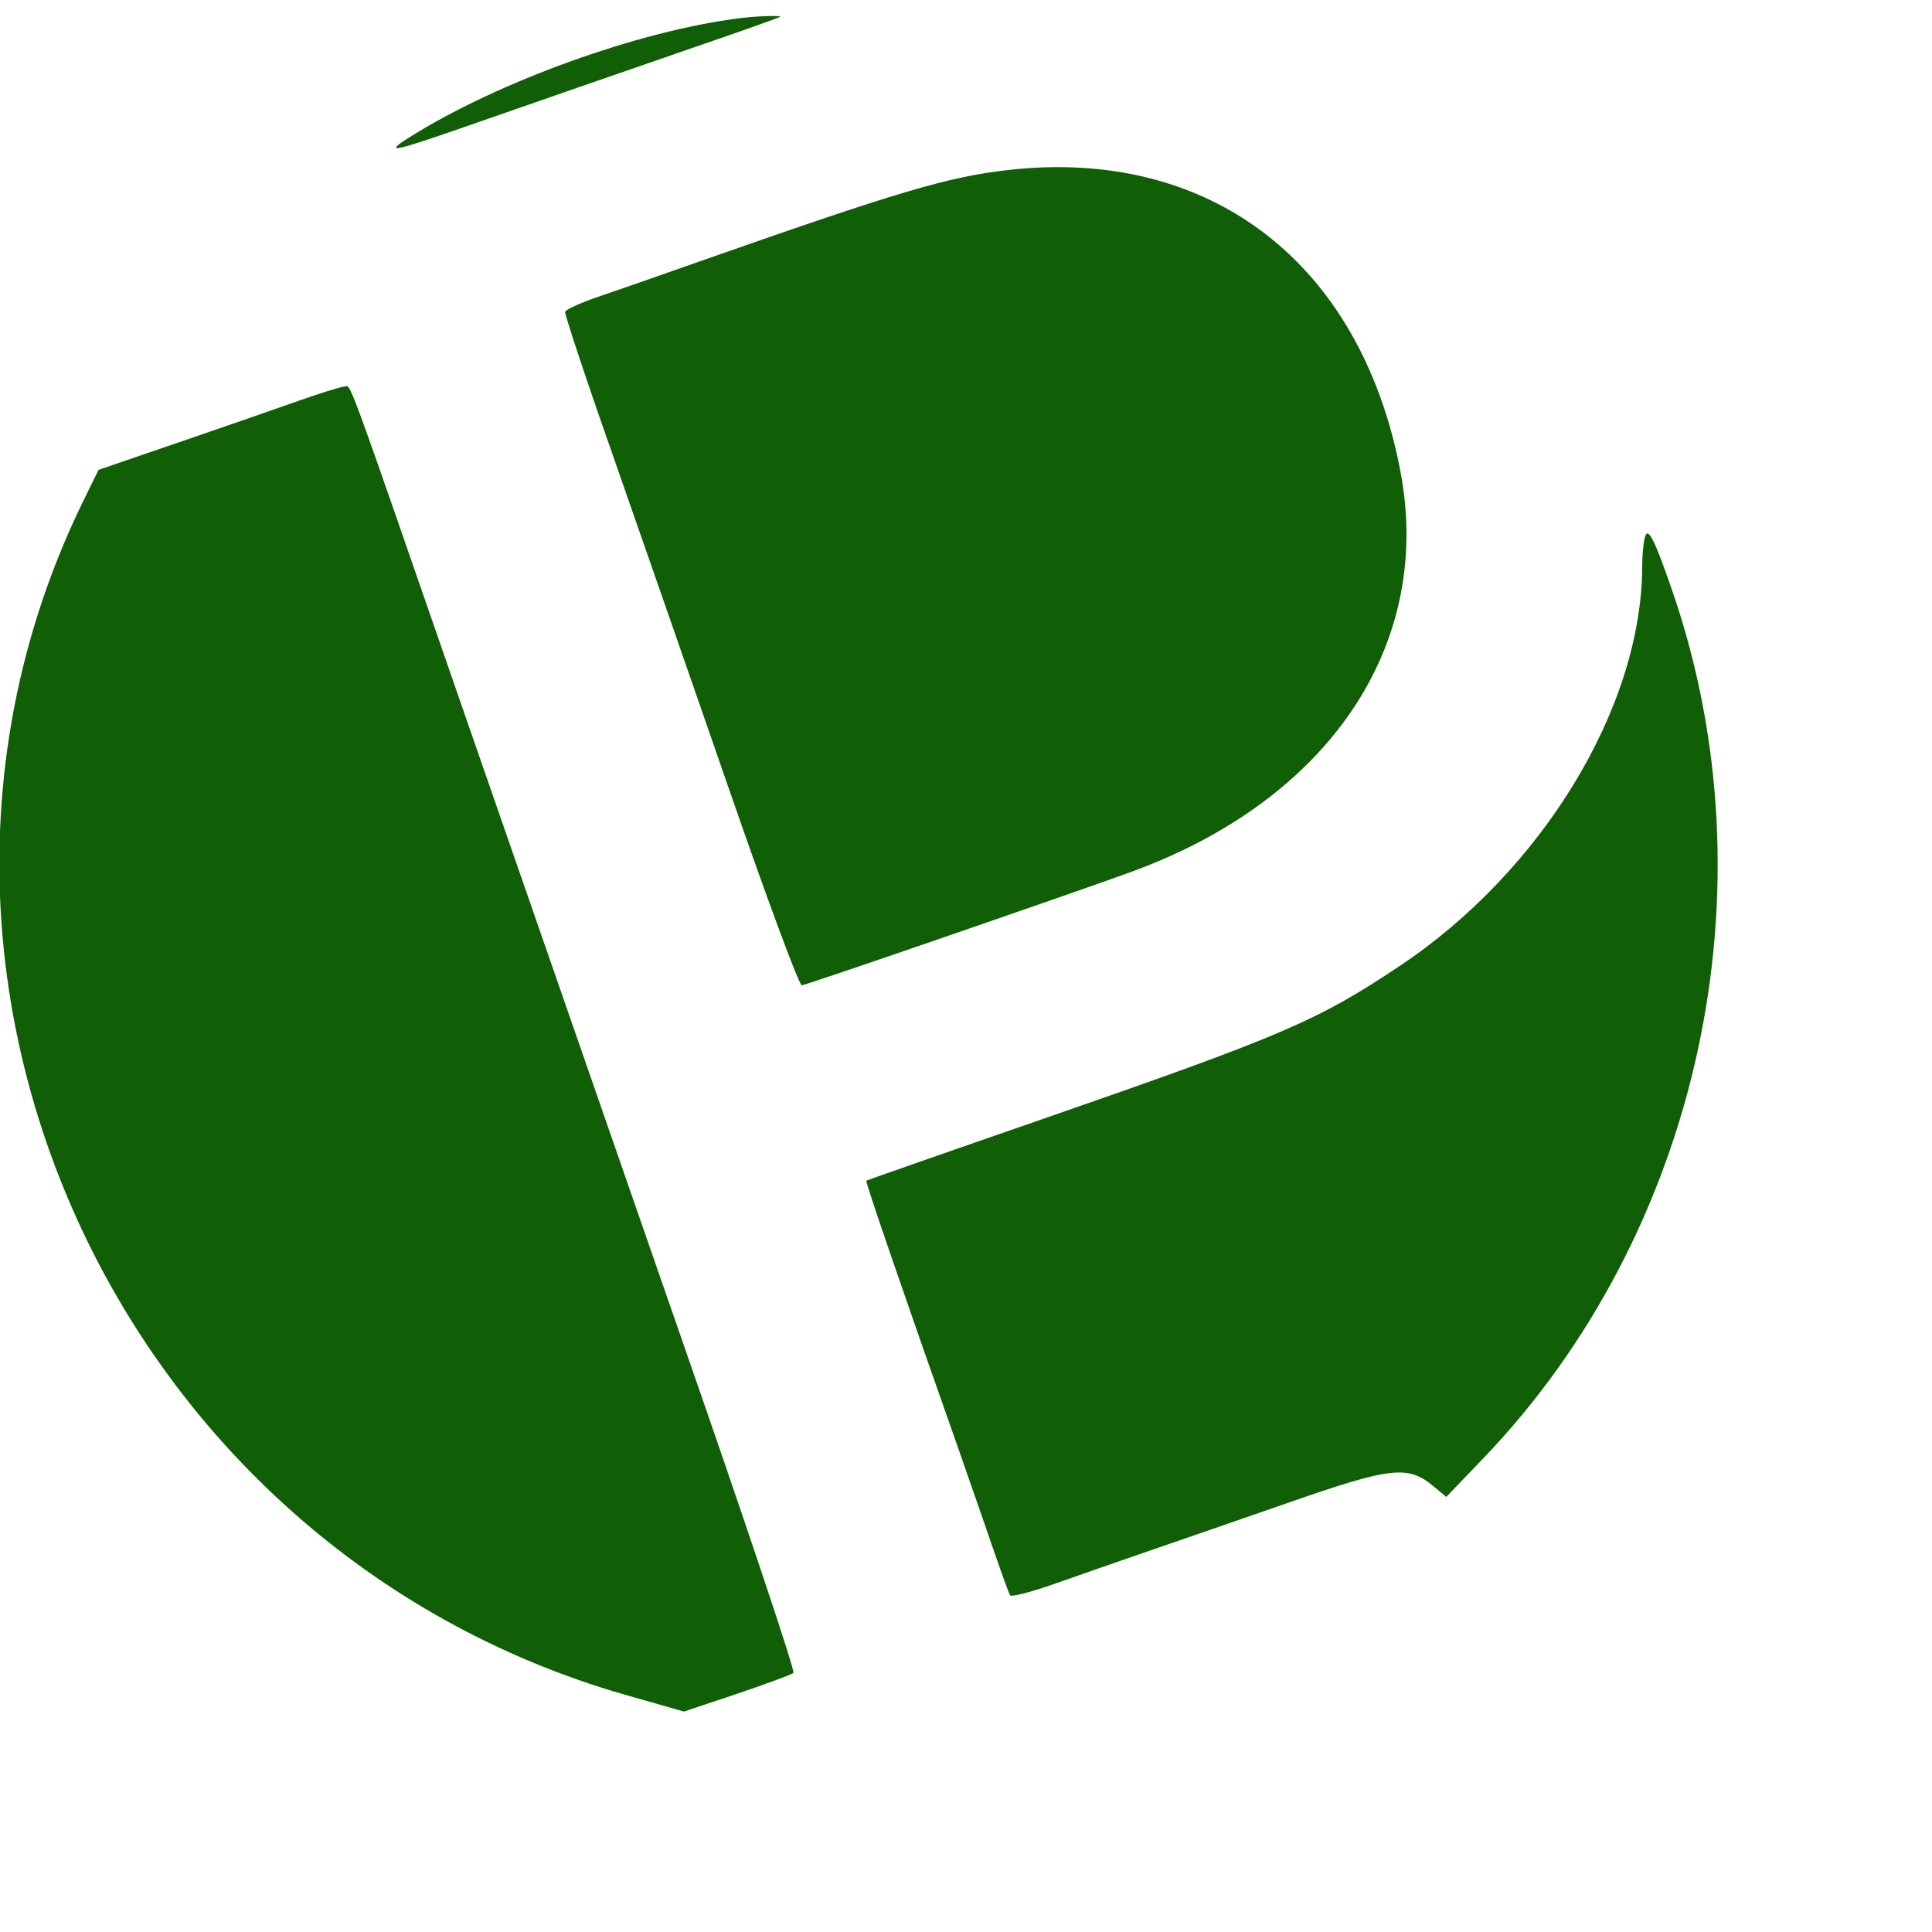  <svg  version="1.0" xmlns="http://www.w3.org/2000/svg"  width="500pt" height="500pt" viewBox="0 0 500 500"  preserveAspectRatio="xMidYMid meet">  <g transform="translate(0,500) scale(0.05,-0.05)" fill="#105e06" stroke="none"> <path d="M3830 9906 c-523 -65 -1258 -330 -1716 -620 -130 -82 -76 -71 288 56 439 153 681 237 1208 419 231 79 424 148 428 152 10 8 -122 4 -208 -7z"/> <path d="M5217 9120 c-312 -36 -562 -110 -1587 -470 -209 -74 -451 -158 -539 -188 -87 -30 -162 -64 -166 -76 -3 -11 105 -339 242 -728 136 -390 408 -1169 603 -1733 202 -583 366 -1025 380 -1025 19 0 1354 460 1702 586 1027 373 1567 1175 1397 2072 -205 1082 -984 1681 -2032 1562z"/> <path d="M1550 7927 c-110 -39 -389 -136 -620 -215 l-420 -144 -73 -149 c-1199 -2432 156 -5431 2798 -6191 l305 -87 275 92 c151 51 283 100 292 108 10 8 -254 797 -587 1752 -332 955 -824 2372 -1093 3147 -659 1902 -607 1760 -645 1759 -17 -1 -122 -33 -232 -72z"/> <path d="M8514 7219 c-8 -27 -14 -95 -14 -151 -2 -729 -519 -1579 -1260 -2071 -423 -282 -601 -358 -1840 -788 -500 -173 -913 -318 -916 -320 -6 -5 188 -570 477 -1389 67 -192 153 -438 189 -544 37 -107 72 -203 78 -213 6 -10 108 16 227 58 118 42 346 121 505 176 160 55 473 163 697 241 547 191 631 200 765 87 l64 -53 186 194 c1128 1172 1517 2960 981 4504 -91 263 -124 326 -139 269z"/> </g> </svg> 